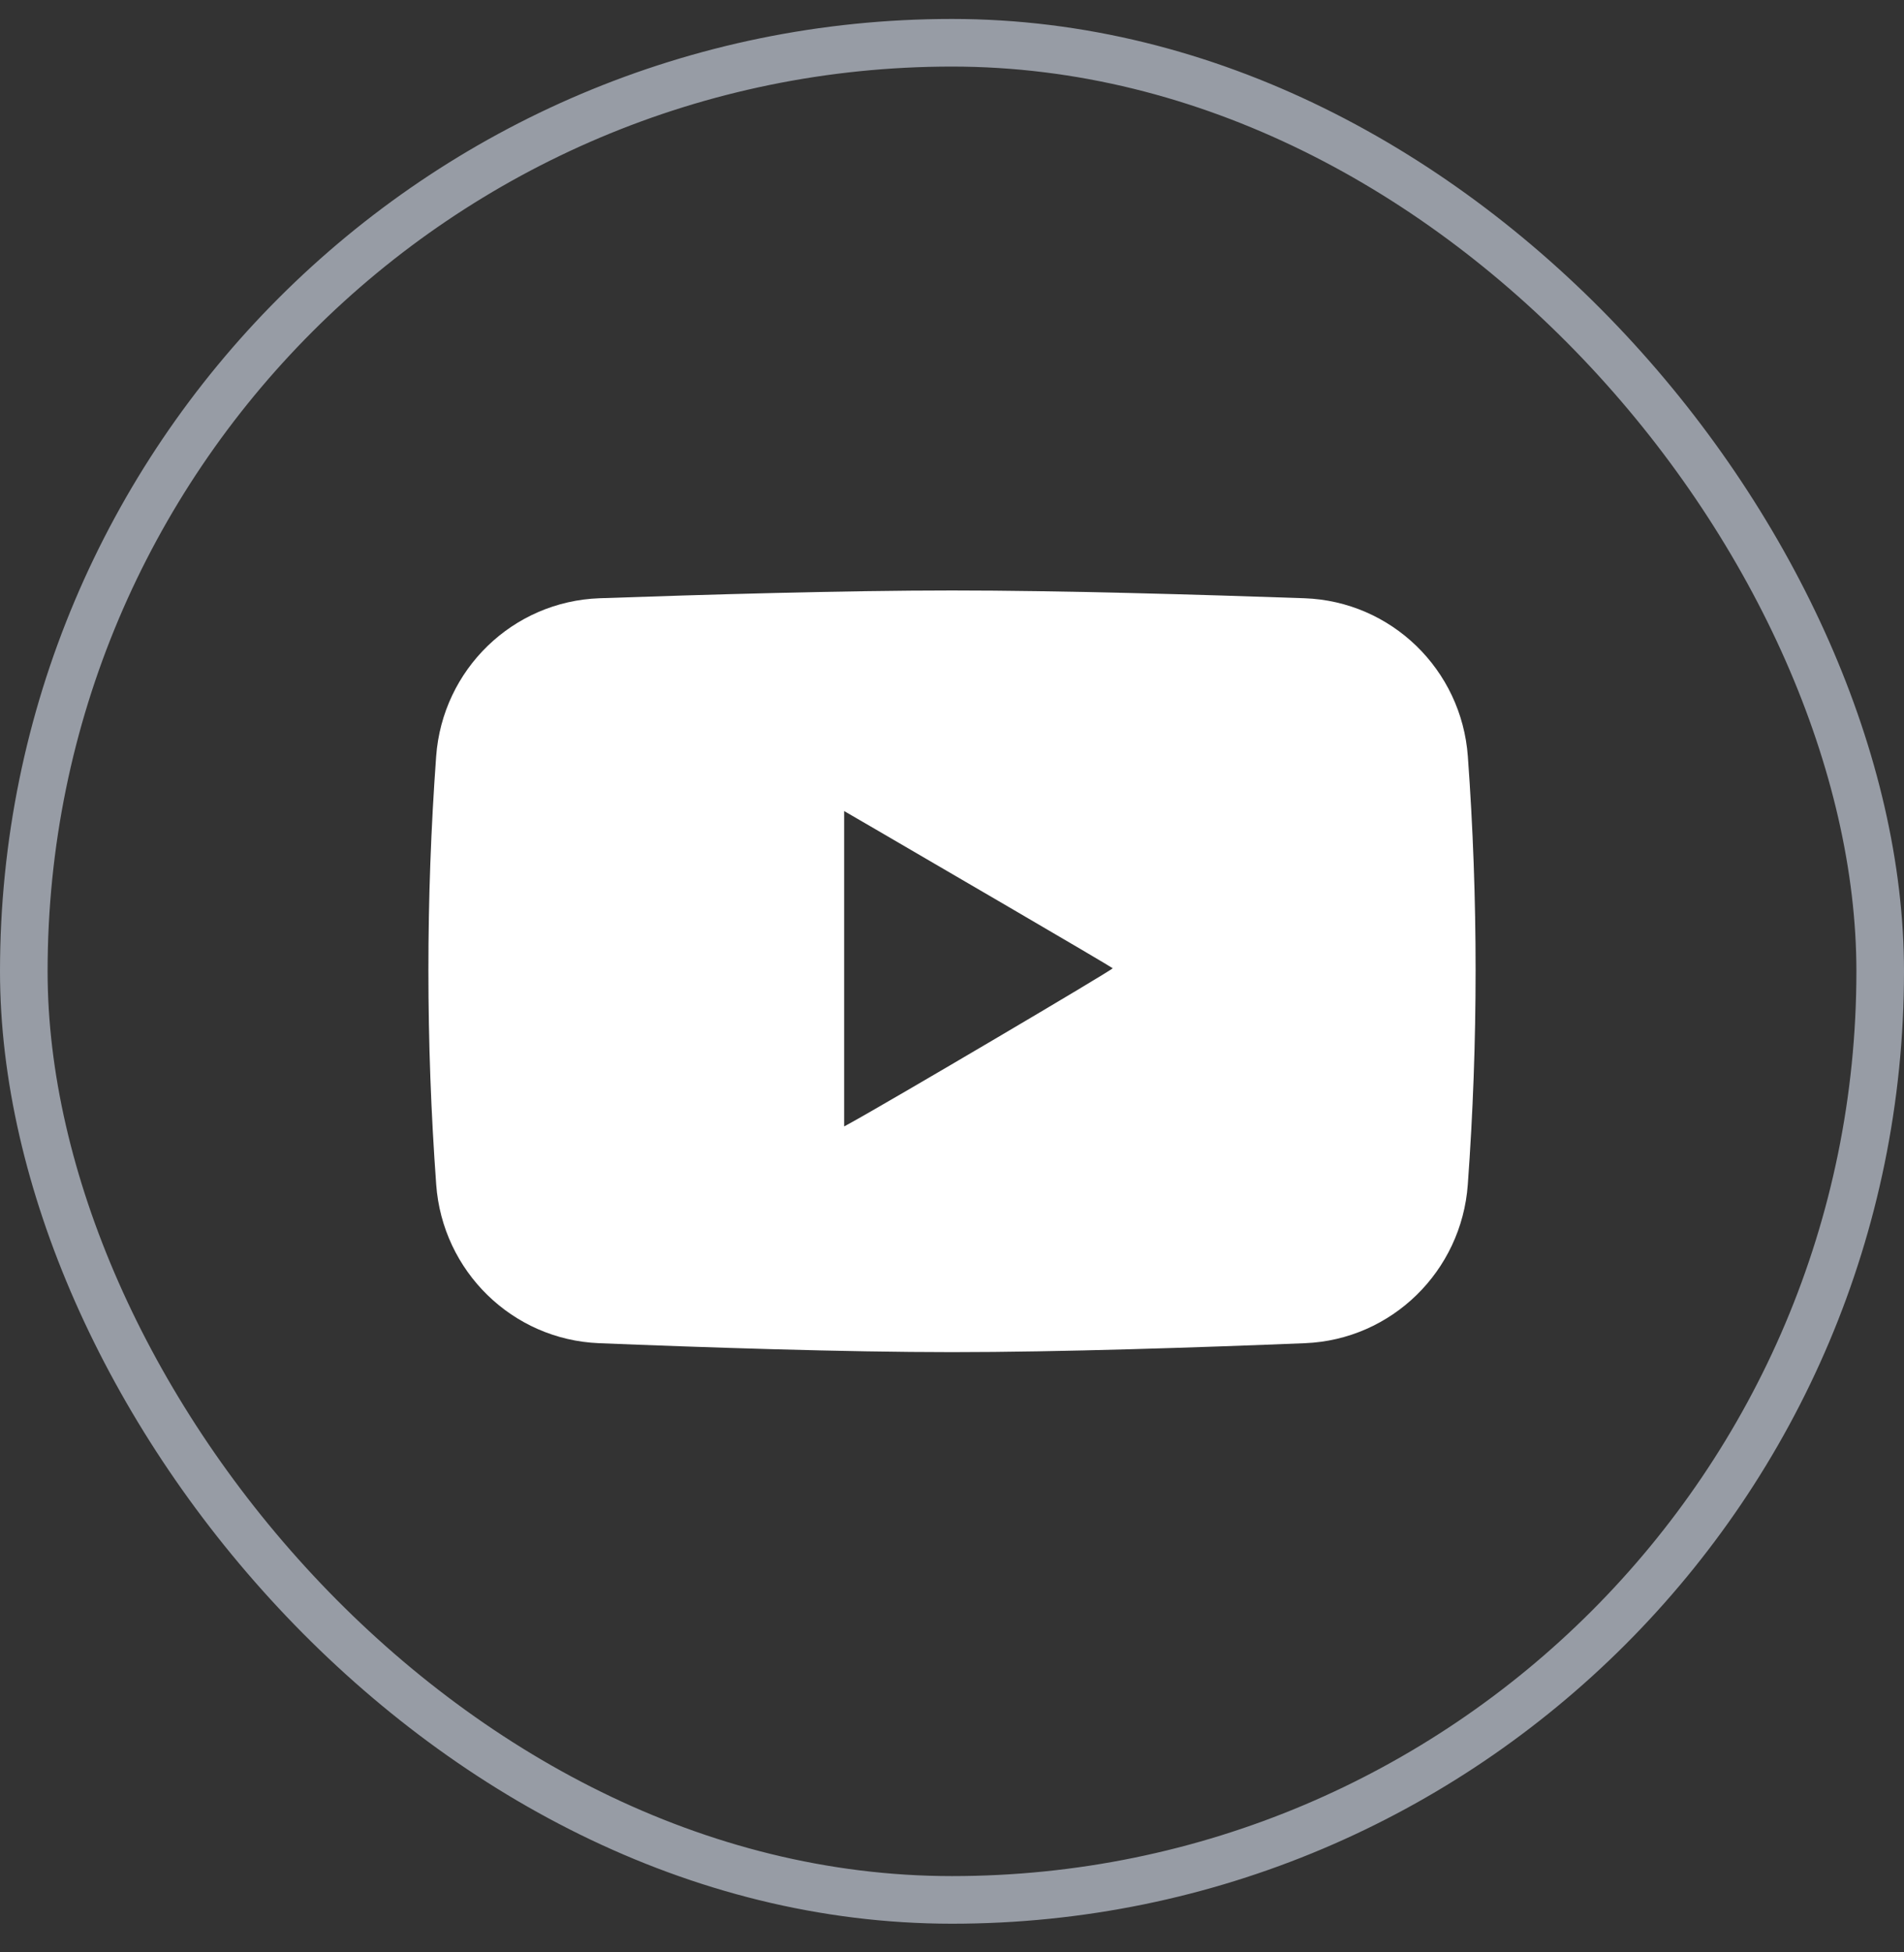 <svg width="40" height="41" viewBox="0 0 40 41" fill="none" xmlns="http://www.w3.org/2000/svg">
<rect x="0" y="0" width="40" height="41" fill="#333333" stroke="none"/>
<rect x="0.5" y="0.898" width="39" height="39" rx="19.5" stroke="#979CA5"/>
<path fill-rule="evenodd" clip-rule="evenodd" d="M12.598 12.563C14.775 12.487 17.739 12.4 20 12.4C22.261 12.4 25.225 12.487 27.402 12.563C29.23 12.627 30.704 14.062 30.837 15.883C31.055 18.875 31.054 21.886 30.836 24.877C30.704 26.693 29.239 28.133 27.416 28.207C25.238 28.295 22.266 28.395 20 28.395C17.734 28.395 14.762 28.295 12.584 28.207C10.761 28.133 9.296 26.693 9.164 24.877C8.946 21.886 8.945 18.875 9.163 15.883C9.296 14.062 10.77 12.627 12.598 12.563ZM21.196 19.049C22.378 19.738 23.36 20.317 23.376 20.333C23.398 20.355 18.631 23.165 17.835 23.6L17.734 23.655V20.344V17.032L18.39 17.413C18.75 17.622 20.013 18.358 21.196 19.049Z" fill="white"/>
</svg>
